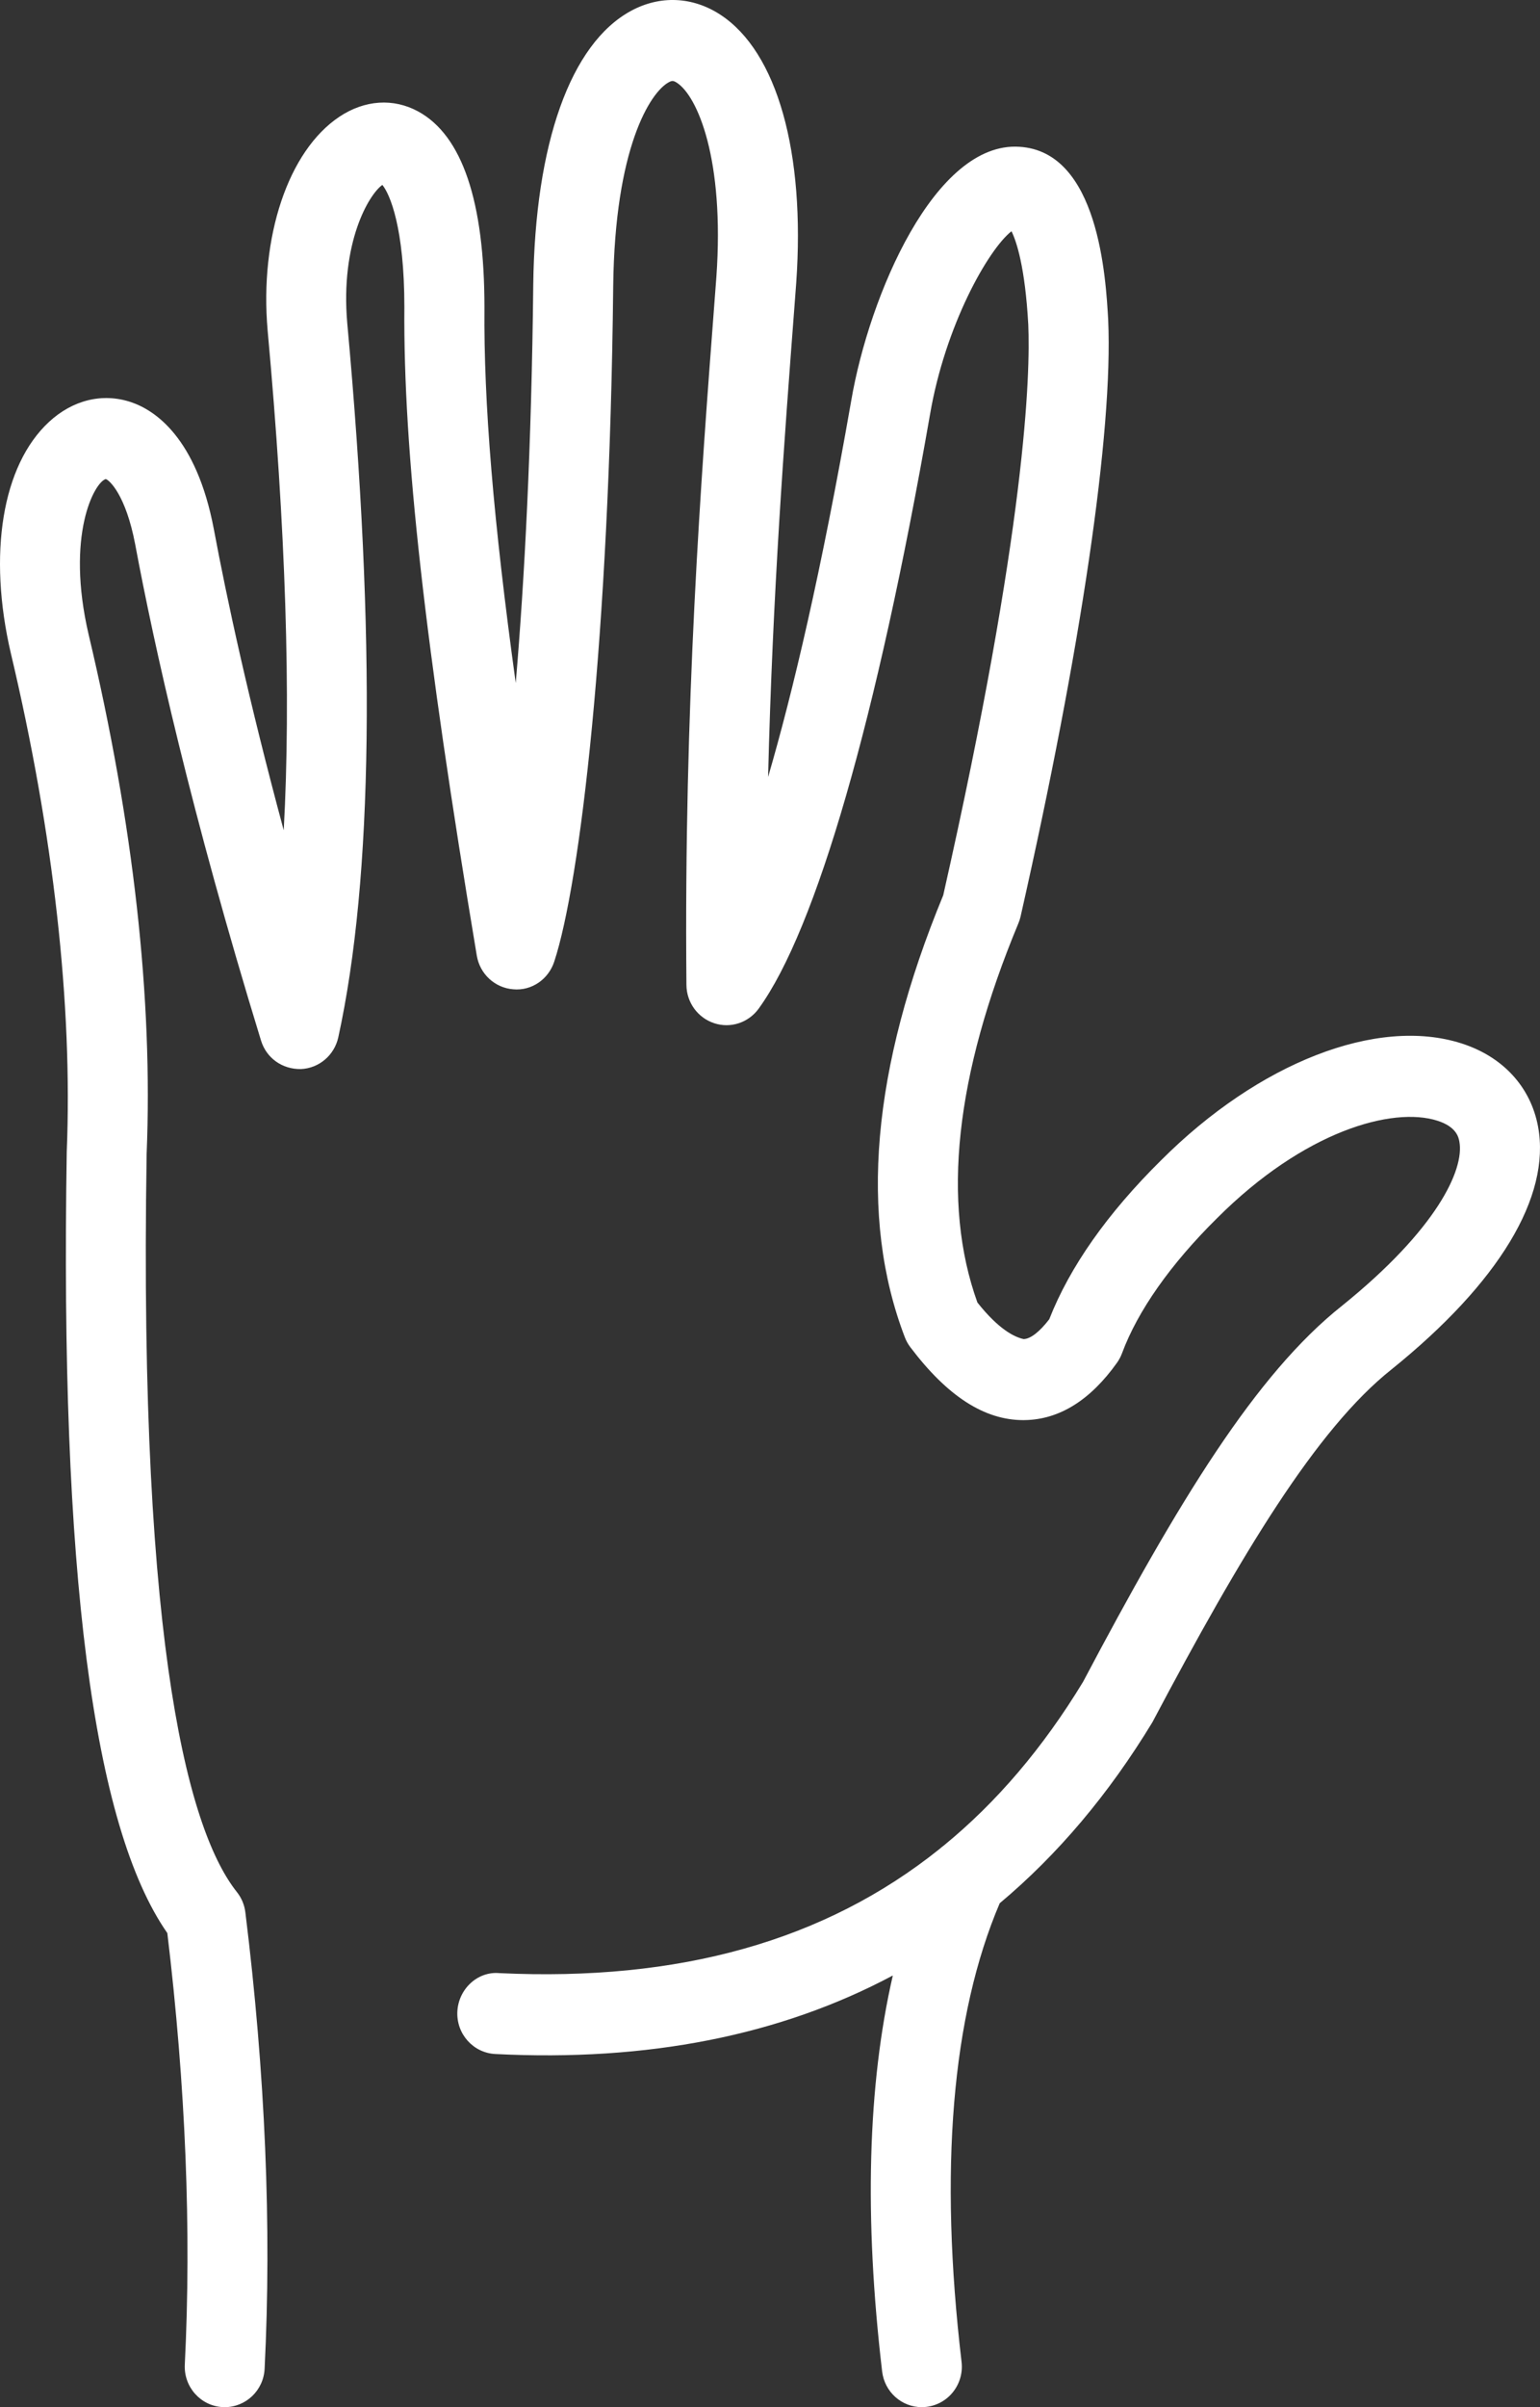 <?xml version="1.0" encoding="UTF-8"?>
<svg xmlns="http://www.w3.org/2000/svg" width="64" height="100" viewBox="0 0 64 100" fill="none">
  <rect x="0" y="0" width="64" height="100" fill="#333333" stroke="none"/>
  <path d="M9.255 99.998C9.284 100 9.312 100 9.341 100L9.34 100C10.22 100 10.955 99.302 10.997 98.402C11.293 92.519 11.025 86.141 10.197 79.445C10.16 79.135 10.037 78.843 9.844 78.6C7.945 76.207 5.755 68.936 6.094 47.936C6.359 41.487 5.549 34.226 3.684 26.363C2.721 22.236 3.923 20.036 4.395 19.901C4.544 19.943 5.228 20.561 5.618 22.612C6.396 26.782 7.935 33.742 10.848 43.229C11.072 43.958 11.733 44.426 12.506 44.412C13.258 44.38 13.896 43.838 14.059 43.093C15.502 36.495 15.627 26.51 14.431 13.421C14.14 10.082 15.33 8.076 15.89 7.682C16.203 8.06 16.805 9.465 16.805 12.755C16.755 18.716 17.655 26.774 19.815 39.701C19.943 40.464 20.566 41.039 21.327 41.098C22.091 41.17 22.791 40.685 23.032 39.953C24.104 36.698 25.329 26.523 25.484 11.877C25.553 6.139 27.023 3.836 27.789 3.42C27.922 3.345 27.984 3.342 28.135 3.441C28.982 3.996 30.116 6.603 29.772 11.499L29.698 12.476C29.128 19.962 28.42 29.273 28.527 40.92C28.534 41.645 28.998 42.283 29.68 42.507C30.358 42.732 31.106 42.487 31.53 41.901C33.917 38.612 36.446 29.851 38.649 17.225C39.282 13.522 41.065 10.37 42.036 9.606C42.242 10.026 42.6 11.08 42.733 13.475C42.822 15.511 42.657 21.889 39.199 37.192C36.228 44.384 35.691 50.561 37.603 55.553C37.659 55.701 37.737 55.841 37.832 55.966C39.372 58.004 40.908 58.996 42.529 58.996C42.547 58.996 42.567 58.996 42.586 58.995C44.019 58.974 45.309 58.173 46.421 56.612C46.507 56.491 46.577 56.358 46.629 56.219C47.282 54.457 48.645 52.518 50.581 50.605C54.206 46.981 57.867 45.964 59.734 46.557C60.536 46.811 60.618 47.257 60.649 47.426L60.649 47.426C60.863 48.586 59.712 51.069 55.77 54.247C52.187 57.089 48.977 62.365 45.009 69.871C43.347 72.608 41.42 74.873 39.215 76.675C39.156 76.717 39.1 76.762 39.047 76.811C34.278 80.634 28.222 82.324 20.748 81.969C19.839 81.888 19.051 82.639 19.007 83.567C18.962 84.497 19.669 85.285 20.587 85.33C26.915 85.651 32.431 84.559 37.104 82.068C36.057 86.623 35.907 92.131 36.66 98.516C36.761 99.373 37.477 100 38.308 100C38.374 100 38.441 99.996 38.507 99.987C39.419 99.878 40.07 99.04 39.961 98.118C39.021 90.143 39.556 83.737 41.546 79.067C43.96 77.044 46.077 74.537 47.891 71.548C51.6 64.539 54.709 59.367 57.831 56.888C62.293 53.291 64.454 49.712 63.92 46.808C63.615 45.152 62.452 43.89 60.728 43.343C57.231 42.229 52.316 44.138 48.252 48.202C46.023 50.405 44.46 52.626 43.605 54.806C43.205 55.327 42.823 55.624 42.541 55.629C42.164 55.549 41.508 55.232 40.62 54.111C39.125 49.962 39.696 44.667 42.321 38.362C42.358 38.273 42.389 38.18 42.411 38.086C44.931 26.954 46.259 17.929 46.055 13.304L46.055 13.297C45.957 11.556 45.662 6.292 42.364 6.098C38.855 5.868 36.123 12.274 35.376 16.643C34.132 23.764 32.944 28.772 31.921 32.279C32.108 24.65 32.6 18.191 33.017 12.718L33.09 11.748C33.471 6.32 32.296 2.158 29.945 0.616C28.789 -0.143 27.432 -0.205 26.221 0.453C23.712 1.814 22.232 5.963 22.161 11.84C22.09 18.519 21.802 24.051 21.433 28.374C20.5 21.615 20.099 16.702 20.133 12.771C20.133 8.366 19.207 5.627 17.38 4.631C16.35 4.07 15.157 4.148 14.104 4.85C11.981 6.265 10.783 9.829 11.122 13.725C11.876 21.974 12.098 28.922 11.791 34.492C10.32 29.037 9.421 24.841 8.887 21.983C8.159 18.152 6.416 17.032 5.444 16.706C4.263 16.311 3.022 16.613 2.032 17.532C0.092 19.332 -0.513 23.013 0.452 27.146C2.221 34.605 3.023 41.747 2.774 47.84C2.492 65.238 3.86 75.872 6.954 80.306C7.716 86.647 7.959 92.675 7.68 98.23C7.633 99.16 8.338 99.951 9.255 99.998Z" fill="white"></path>
</svg>
